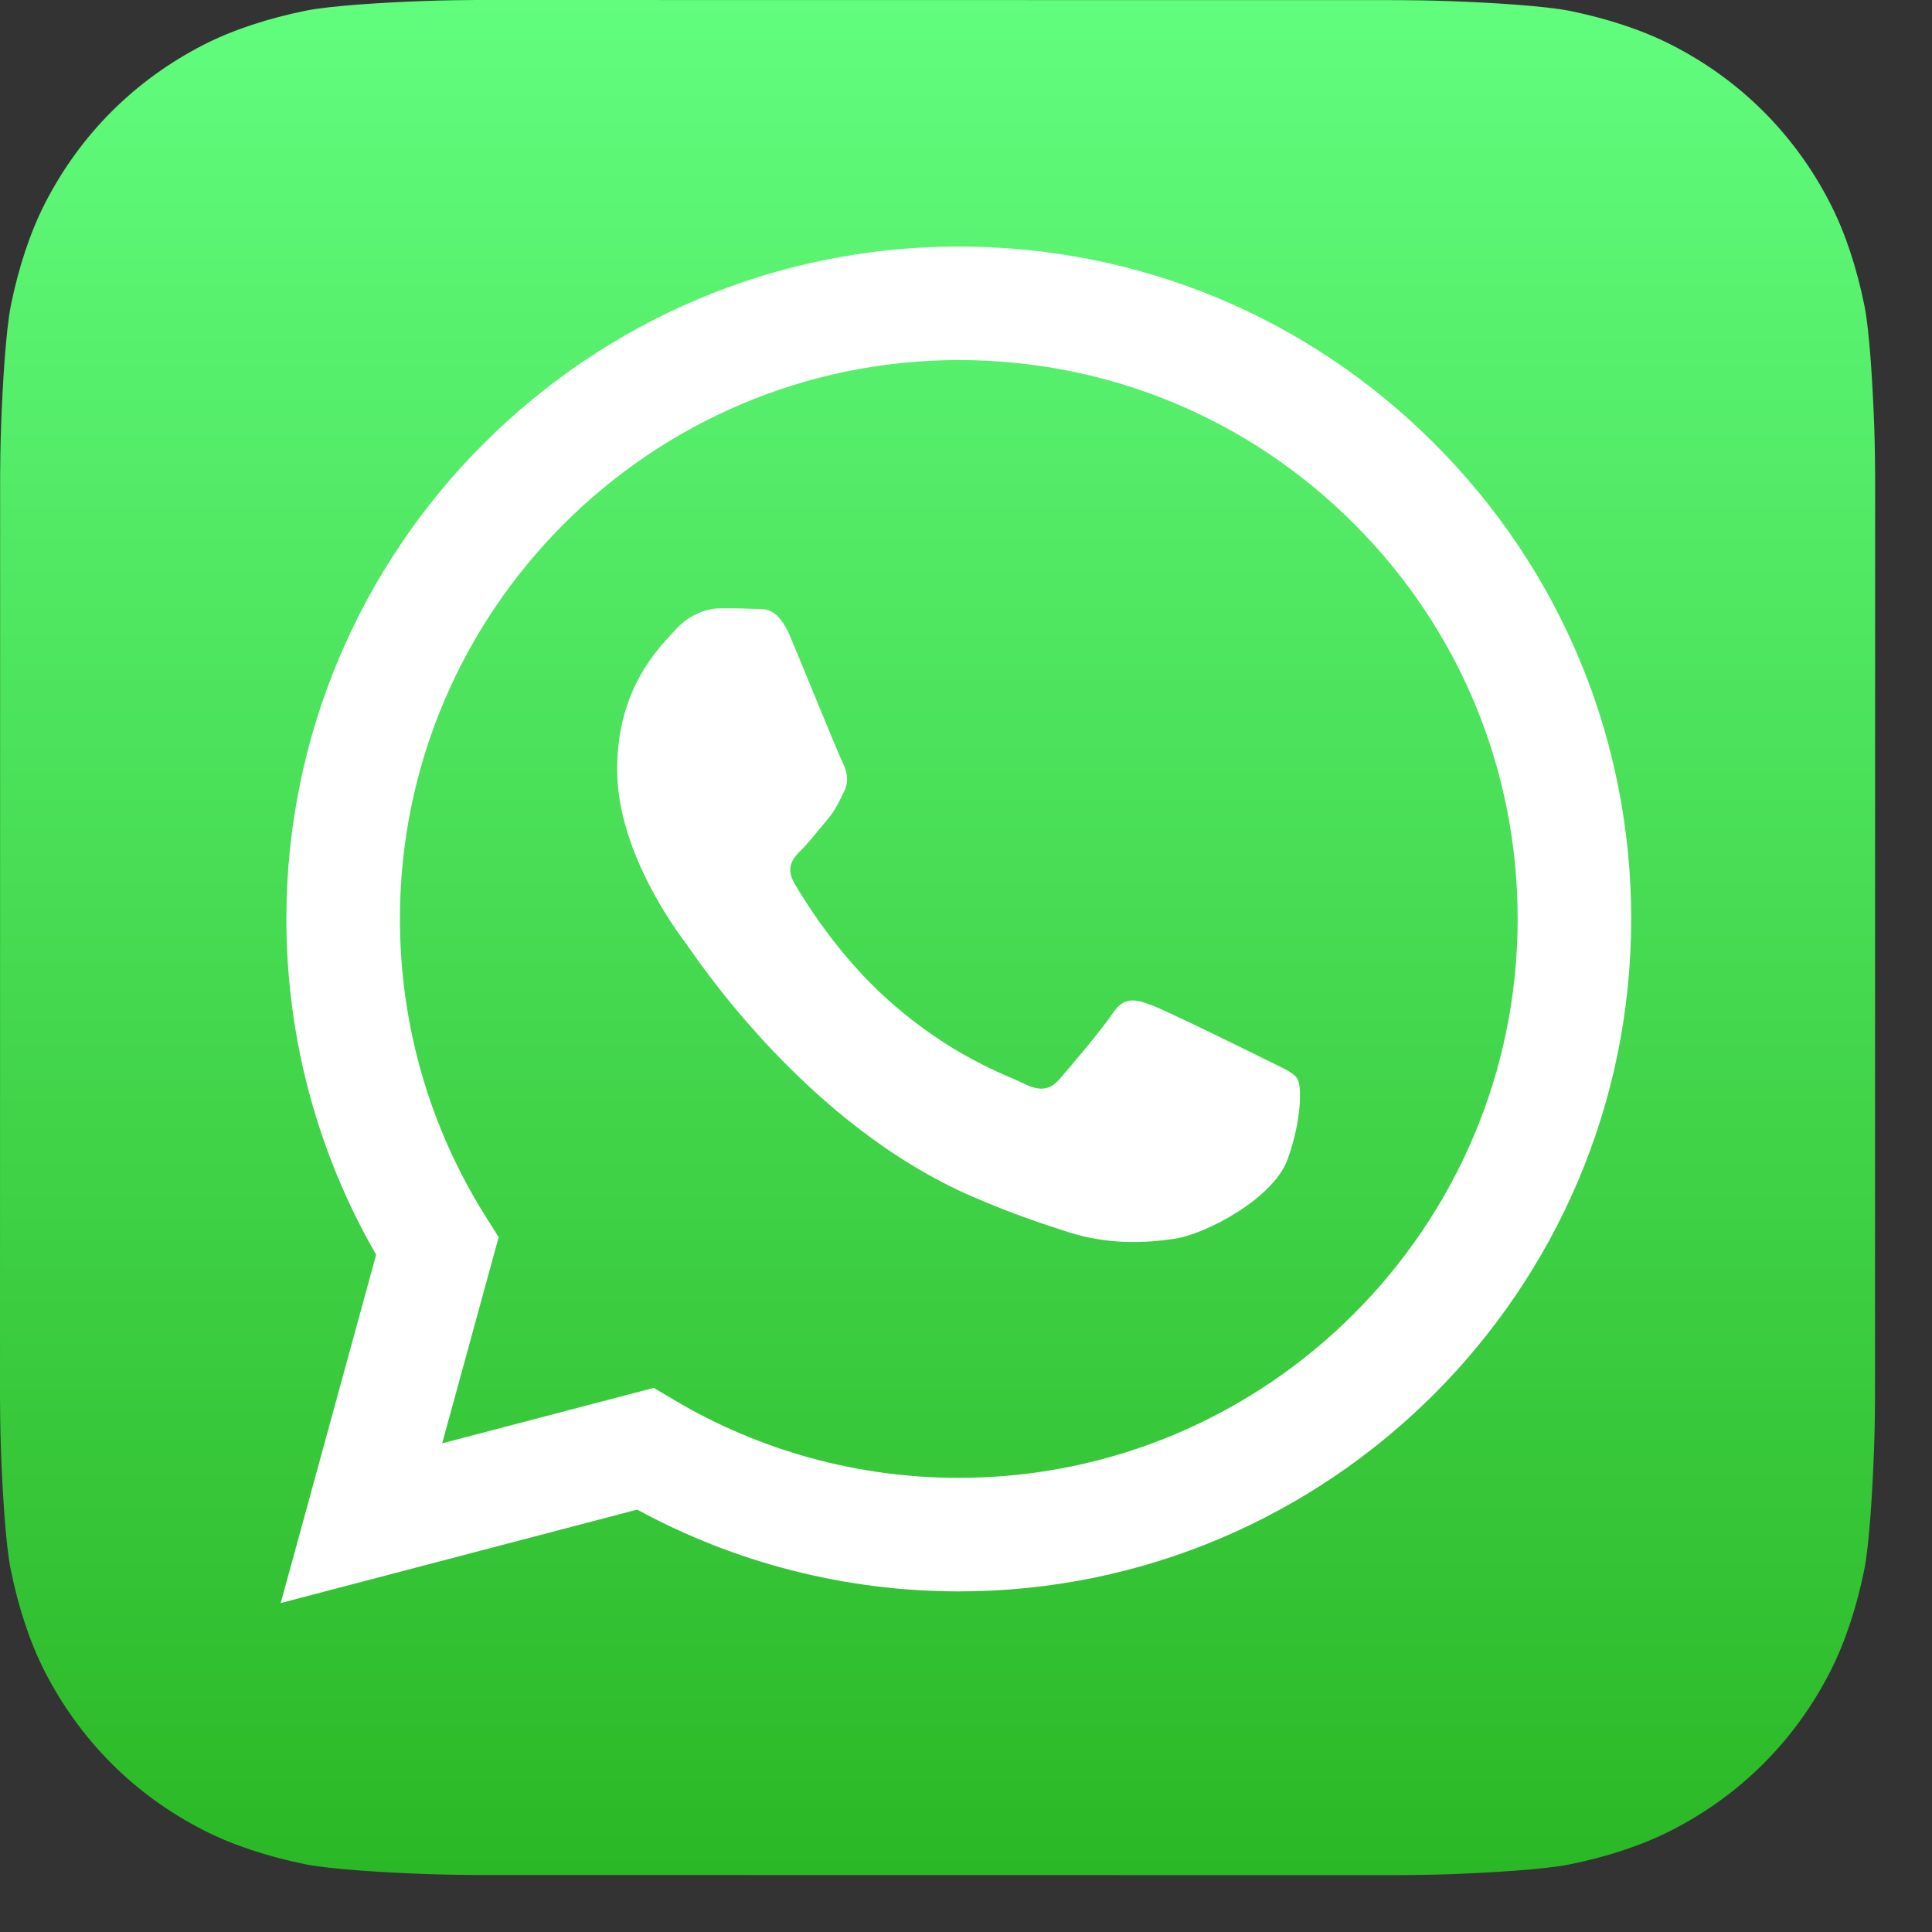 <svg width="30" height="30" viewBox="0 0 30 30" fill="none" xmlns="http://www.w3.org/2000/svg">
<rect x="0" y="0" width="30" height="30" fill="#333333" stroke="none"/>
<path d="M29.115 21.728C29.115 21.887 29.11 22.233 29.1 22.5C29.077 23.154 29.025 23.997 28.947 24.381C28.829 24.959 28.651 25.503 28.419 25.957C28.145 26.494 27.796 26.974 27.38 27.389C26.965 27.803 26.485 28.151 25.949 28.424C25.493 28.657 24.945 28.835 24.364 28.952C23.984 29.029 23.147 29.079 22.498 29.103C22.23 29.112 21.884 29.117 21.726 29.117L7.389 29.115C7.229 29.115 6.884 29.11 6.617 29.1C5.963 29.077 5.12 29.025 4.736 28.947C4.158 28.829 3.613 28.651 3.16 28.419C2.623 28.145 2.143 27.796 1.728 27.38C1.314 26.965 0.966 26.485 0.692 25.949C0.46 25.493 0.282 24.945 0.165 24.364C0.088 23.984 0.037 23.147 0.014 22.498C0.005 22.23 0 21.885 0 21.726L0.002 7.389C0.002 7.23 0.007 6.884 0.017 6.617C0.04 5.963 0.092 5.12 0.17 4.736C0.288 4.158 0.466 3.613 0.697 3.16C0.972 2.623 1.321 2.143 1.737 1.728C2.152 1.314 2.632 0.966 3.168 0.692C3.624 0.46 4.172 0.282 4.753 0.165C5.133 0.088 5.97 0.037 6.619 0.014C6.887 0.005 7.232 0 7.391 0L21.728 0.002C21.887 0.002 22.233 0.007 22.5 0.017C23.154 0.04 23.997 0.092 24.381 0.17C24.959 0.288 25.503 0.466 25.957 0.698C26.494 0.972 26.974 1.321 27.389 1.737C27.803 2.152 28.151 2.632 28.424 3.168C28.657 3.624 28.835 4.172 28.952 4.753C29.029 5.133 29.079 5.97 29.103 6.619C29.112 6.887 29.117 7.232 29.117 7.391L29.115 21.728V21.728Z" fill="url(#paint0_linear_278_6275)"/>
<path d="M22.274 6.889C20.303 4.916 17.681 3.829 14.888 3.828C9.133 3.828 4.449 8.51 4.447 14.265C4.446 16.105 4.927 17.901 5.841 19.483L4.359 24.892L9.894 23.441C11.419 24.272 13.136 24.71 14.884 24.711H14.888C20.643 24.711 25.327 20.029 25.329 14.274C25.33 11.485 24.245 8.862 22.274 6.889ZM14.888 22.948H14.885C13.327 22.948 11.8 22.53 10.468 21.739L10.151 21.551L6.866 22.412L7.743 19.211L7.537 18.883C6.668 17.502 6.209 15.905 6.21 14.266C6.212 9.483 10.105 5.591 14.892 5.591C17.209 5.592 19.388 6.495 21.027 8.135C22.665 9.775 23.567 11.955 23.566 14.273C23.564 19.056 19.671 22.948 14.888 22.948ZM19.648 16.451C19.387 16.32 18.105 15.689 17.866 15.602C17.627 15.515 17.453 15.472 17.279 15.733C17.105 15.994 16.605 16.581 16.453 16.756C16.3 16.93 16.148 16.951 15.887 16.821C15.626 16.69 14.786 16.415 13.789 15.526C13.014 14.835 12.49 13.981 12.338 13.72C12.186 13.459 12.322 13.317 12.453 13.187C12.57 13.07 12.713 12.883 12.844 12.73C12.974 12.578 13.018 12.469 13.105 12.295C13.192 12.121 13.148 11.969 13.083 11.838C13.018 11.708 12.496 10.424 12.278 9.902C12.067 9.393 11.852 9.462 11.691 9.454C11.54 9.447 11.365 9.445 11.191 9.445C11.018 9.445 10.735 9.51 10.496 9.771C10.257 10.033 9.583 10.664 9.583 11.947C9.583 13.231 10.518 14.471 10.648 14.645C10.778 14.819 12.488 17.453 15.105 18.583C15.727 18.852 16.213 19.012 16.592 19.133C17.217 19.331 17.786 19.303 18.235 19.236C18.736 19.161 19.779 18.605 19.996 17.996C20.214 17.387 20.214 16.864 20.148 16.756C20.083 16.647 19.909 16.581 19.648 16.451Z" fill="white"/>
<defs>
<linearGradient id="paint0_linear_278_6275" x1="14.558" y1="0" x2="14.558" y2="29.117" gradientUnits="userSpaceOnUse">
<stop stop-color="#61FD7D"/>
<stop offset="1" stop-color="#2BB826"/>
</linearGradient>
</defs>
</svg>

